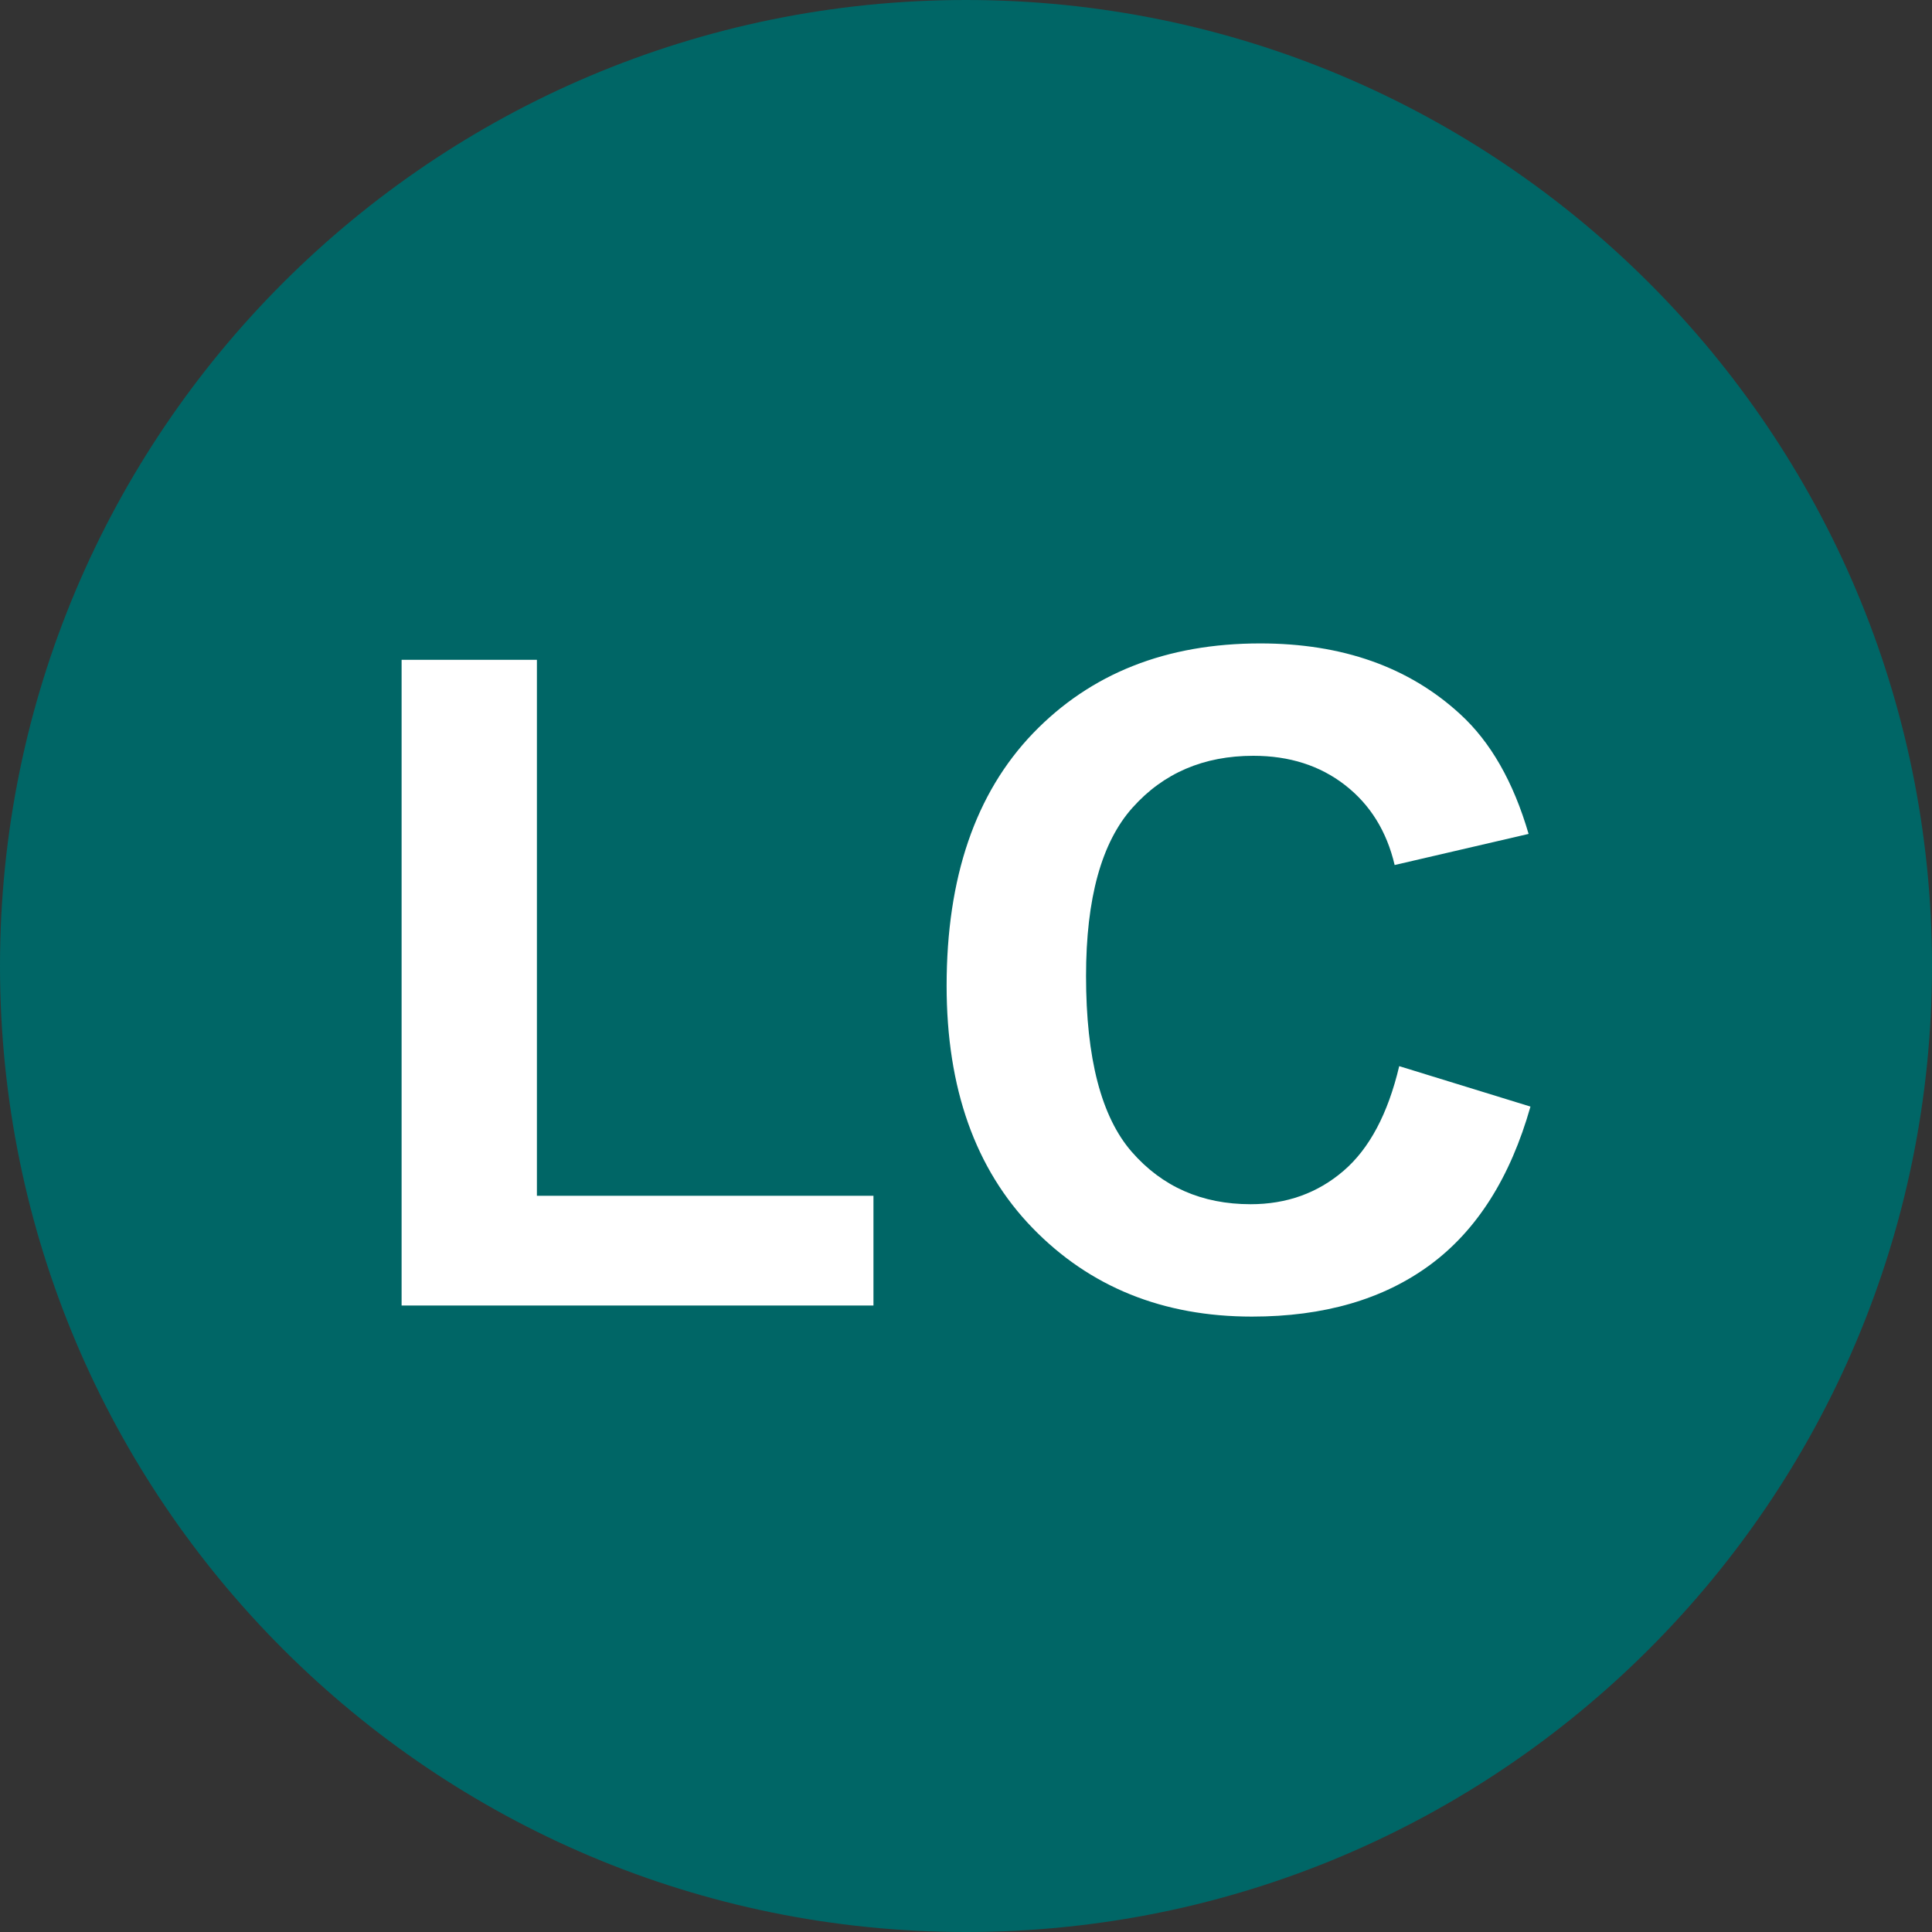 <?xml version="1.0" encoding="UTF-8" standalone="no"?>
<!-- Created with Inkscape (http://www.inkscape.org/) -->
<svg
   xmlns:dc="http://purl.org/dc/elements/1.1/"
   xmlns:cc="http://creativecommons.org/ns#"
   xmlns:rdf="http://www.w3.org/1999/02/22-rdf-syntax-ns#"
   xmlns:svg="http://www.w3.org/2000/svg"
   xmlns="http://www.w3.org/2000/svg"
   xmlns:sodipodi="http://sodipodi.sourceforge.net/DTD/sodipodi-0.dtd"
   xmlns:inkscape="http://www.inkscape.org/namespaces/inkscape"
   width="30"
   height="30"
   id="svg2"
   sodipodi:version="0.32"
   inkscape:version="0.46"
   version="1.0"
   sodipodi:docname="Status LC icon.svg"
   inkscape:output_extension="org.inkscape.output.svg.inkscape">
  <rect width="100%" height="100%" fill="#333333" stroke="none"/>
  <defs
     id="defs4">
    <inkscape:perspective
       sodipodi:type="inkscape:persp3d"
       inkscape:vp_x="0 : 526.18109 : 1"
       inkscape:vp_y="0 : 1000 : 0"
       inkscape:vp_z="744.09448 : 526.18109 : 1"
       inkscape:persp3d-origin="372.04724 : 350.78739 : 1"
       id="perspective10" />
    <inkscape:perspective
       id="perspective2489"
       inkscape:persp3d-origin="120 : 21.333333 : 1"
       inkscape:vp_z="240 : 32 : 1"
       inkscape:vp_y="0 : 1000 : 0"
       inkscape:vp_x="0 : 32 : 1"
       sodipodi:type="inkscape:persp3d" />
  </defs>
  <sodipodi:namedview
     id="base"
     pagecolor="#ffffff"
     bordercolor="#666666"
     borderopacity="1.0"
     inkscape:pageopacity="0.0"
     inkscape:pageshadow="2"
     inkscape:zoom="2.6428326"
     inkscape:cx="148.08432"
     inkscape:cy="27.051517"
     inkscape:document-units="px"
     inkscape:current-layer="layer1"
     showgrid="false"
     inkscape:window-width="1024"
     inkscape:window-height="712"
     inkscape:window-x="-4"
     inkscape:window-y="-4" />
  <g
     inkscape:label="1. réteg"
     inkscape:groupmode="layer"
     id="layer1"
     transform="translate(-347.479,-561.677)">
    <path
       d="M 377.479,576.677 C 377.479,584.961 370.764,591.677 362.479,591.677 C 354.195,591.677 347.479,584.961 347.479,576.677 C 347.479,568.392 354.195,561.677 362.479,561.677 C 370.764,561.677 377.479,568.392 377.479,576.677 L 377.479,576.677 z"
       style="fill:#006666;fill-opacity:1;fill-rule:nonzero;stroke:none;stroke-width:0.506;stroke-linecap:round;stroke-linejoin:miter;marker:none;marker-start:none;marker-mid:none;marker-end:none;stroke-miterlimit:4;stroke-dasharray:none;stroke-dashoffset:0;stroke-opacity:1;visibility:visible;display:inline;overflow:visible"
       id="path2072" />
    <path
       d="M 353.715,581.949 L 353.715,571.923 L 355.816,571.923 L 355.816,580.245 L 361.042,580.245 L 361.042,581.949 L 353.715,581.949 z M 369.206,578.232 L 371.244,578.86 C 370.931,579.963 370.412,580.782 369.685,581.318 C 368.959,581.853 368.037,582.121 366.92,582.121 C 365.538,582.121 364.402,581.662 363.512,580.745 C 362.623,579.828 362.178,578.575 362.178,576.984 C 362.178,575.302 362.625,573.995 363.519,573.064 C 364.414,572.134 365.59,571.668 367.048,571.668 C 368.321,571.668 369.355,572.034 370.15,572.764 C 370.624,573.196 370.979,573.817 371.215,574.626 L 369.135,575.109 C 369.012,574.585 368.755,574.171 368.365,573.868 C 367.974,573.564 367.5,573.413 366.941,573.413 C 366.17,573.413 365.544,573.681 365.064,574.219 C 364.583,574.757 364.343,575.628 364.343,576.832 C 364.343,578.11 364.58,579.02 365.053,579.563 C 365.526,580.105 366.142,580.376 366.899,580.376 C 367.457,580.376 367.938,580.204 368.34,579.859 C 368.742,579.515 369.031,578.972 369.206,578.232 L 369.206,578.232 z"
       style="font-size:11.874px;font-style:normal;font-variant:normal;font-weight:bold;font-stretch:normal;text-align:center;line-height:125%;writing-mode:lr-tb;text-anchor:middle;fill:#ffffff;fill-opacity:1;stroke:none;stroke-width:1px;stroke-linecap:butt;stroke-linejoin:miter;stroke-opacity:1;display:inline;font-family:FreeSans"
       id="text3021" />
  </g>
</svg>
